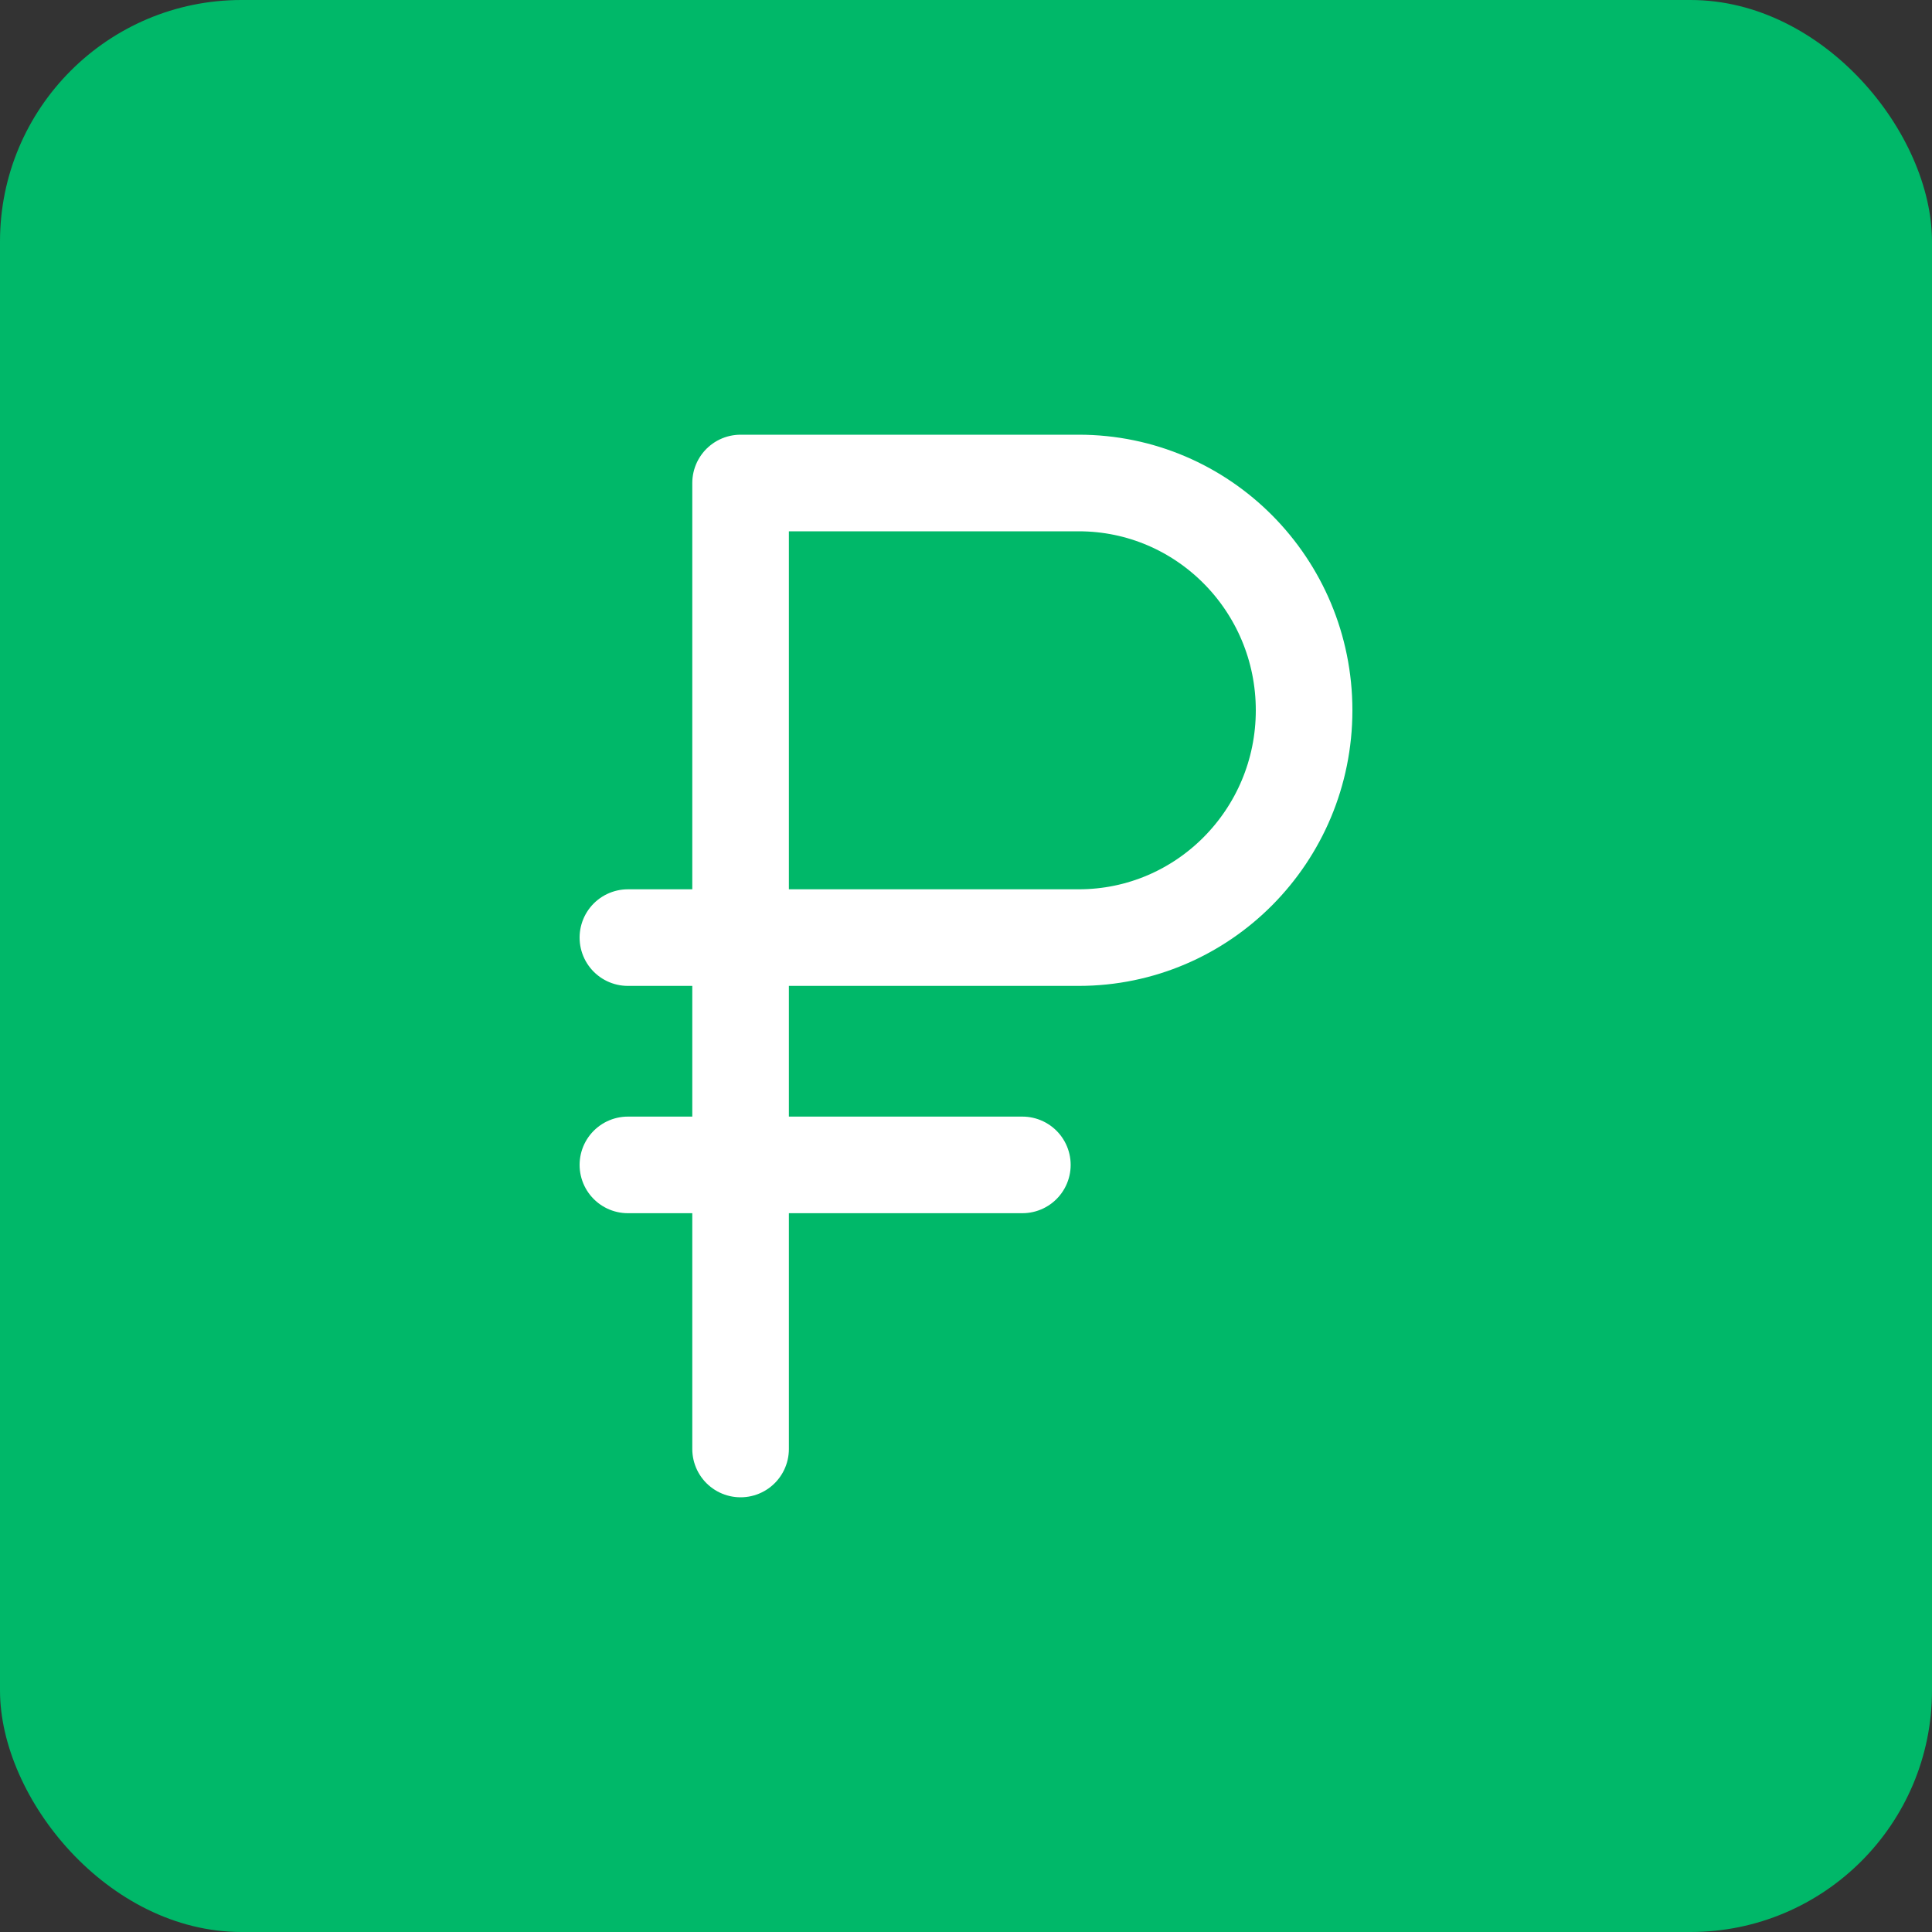<?xml version="1.0" encoding="UTF-8"?> <svg xmlns="http://www.w3.org/2000/svg" width="40" height="40" viewBox="0 0 40 40" fill="none"><rect x="0" y="0" width="40" height="40" fill="#333333" stroke="none"/><rect width="40" height="40" rx="5" fill="#00B869"></rect><path d="M15.333 19.412H22.333C24.911 19.412 27 17.305 27 14.706C27 12.107 24.911 10 22.333 10H15.333V19.412ZM15.333 19.412H13M21.167 24.118H13M15.333 10.588V30" stroke="white" stroke-width="2" stroke-linecap="round" stroke-linejoin="round"></path></svg> 